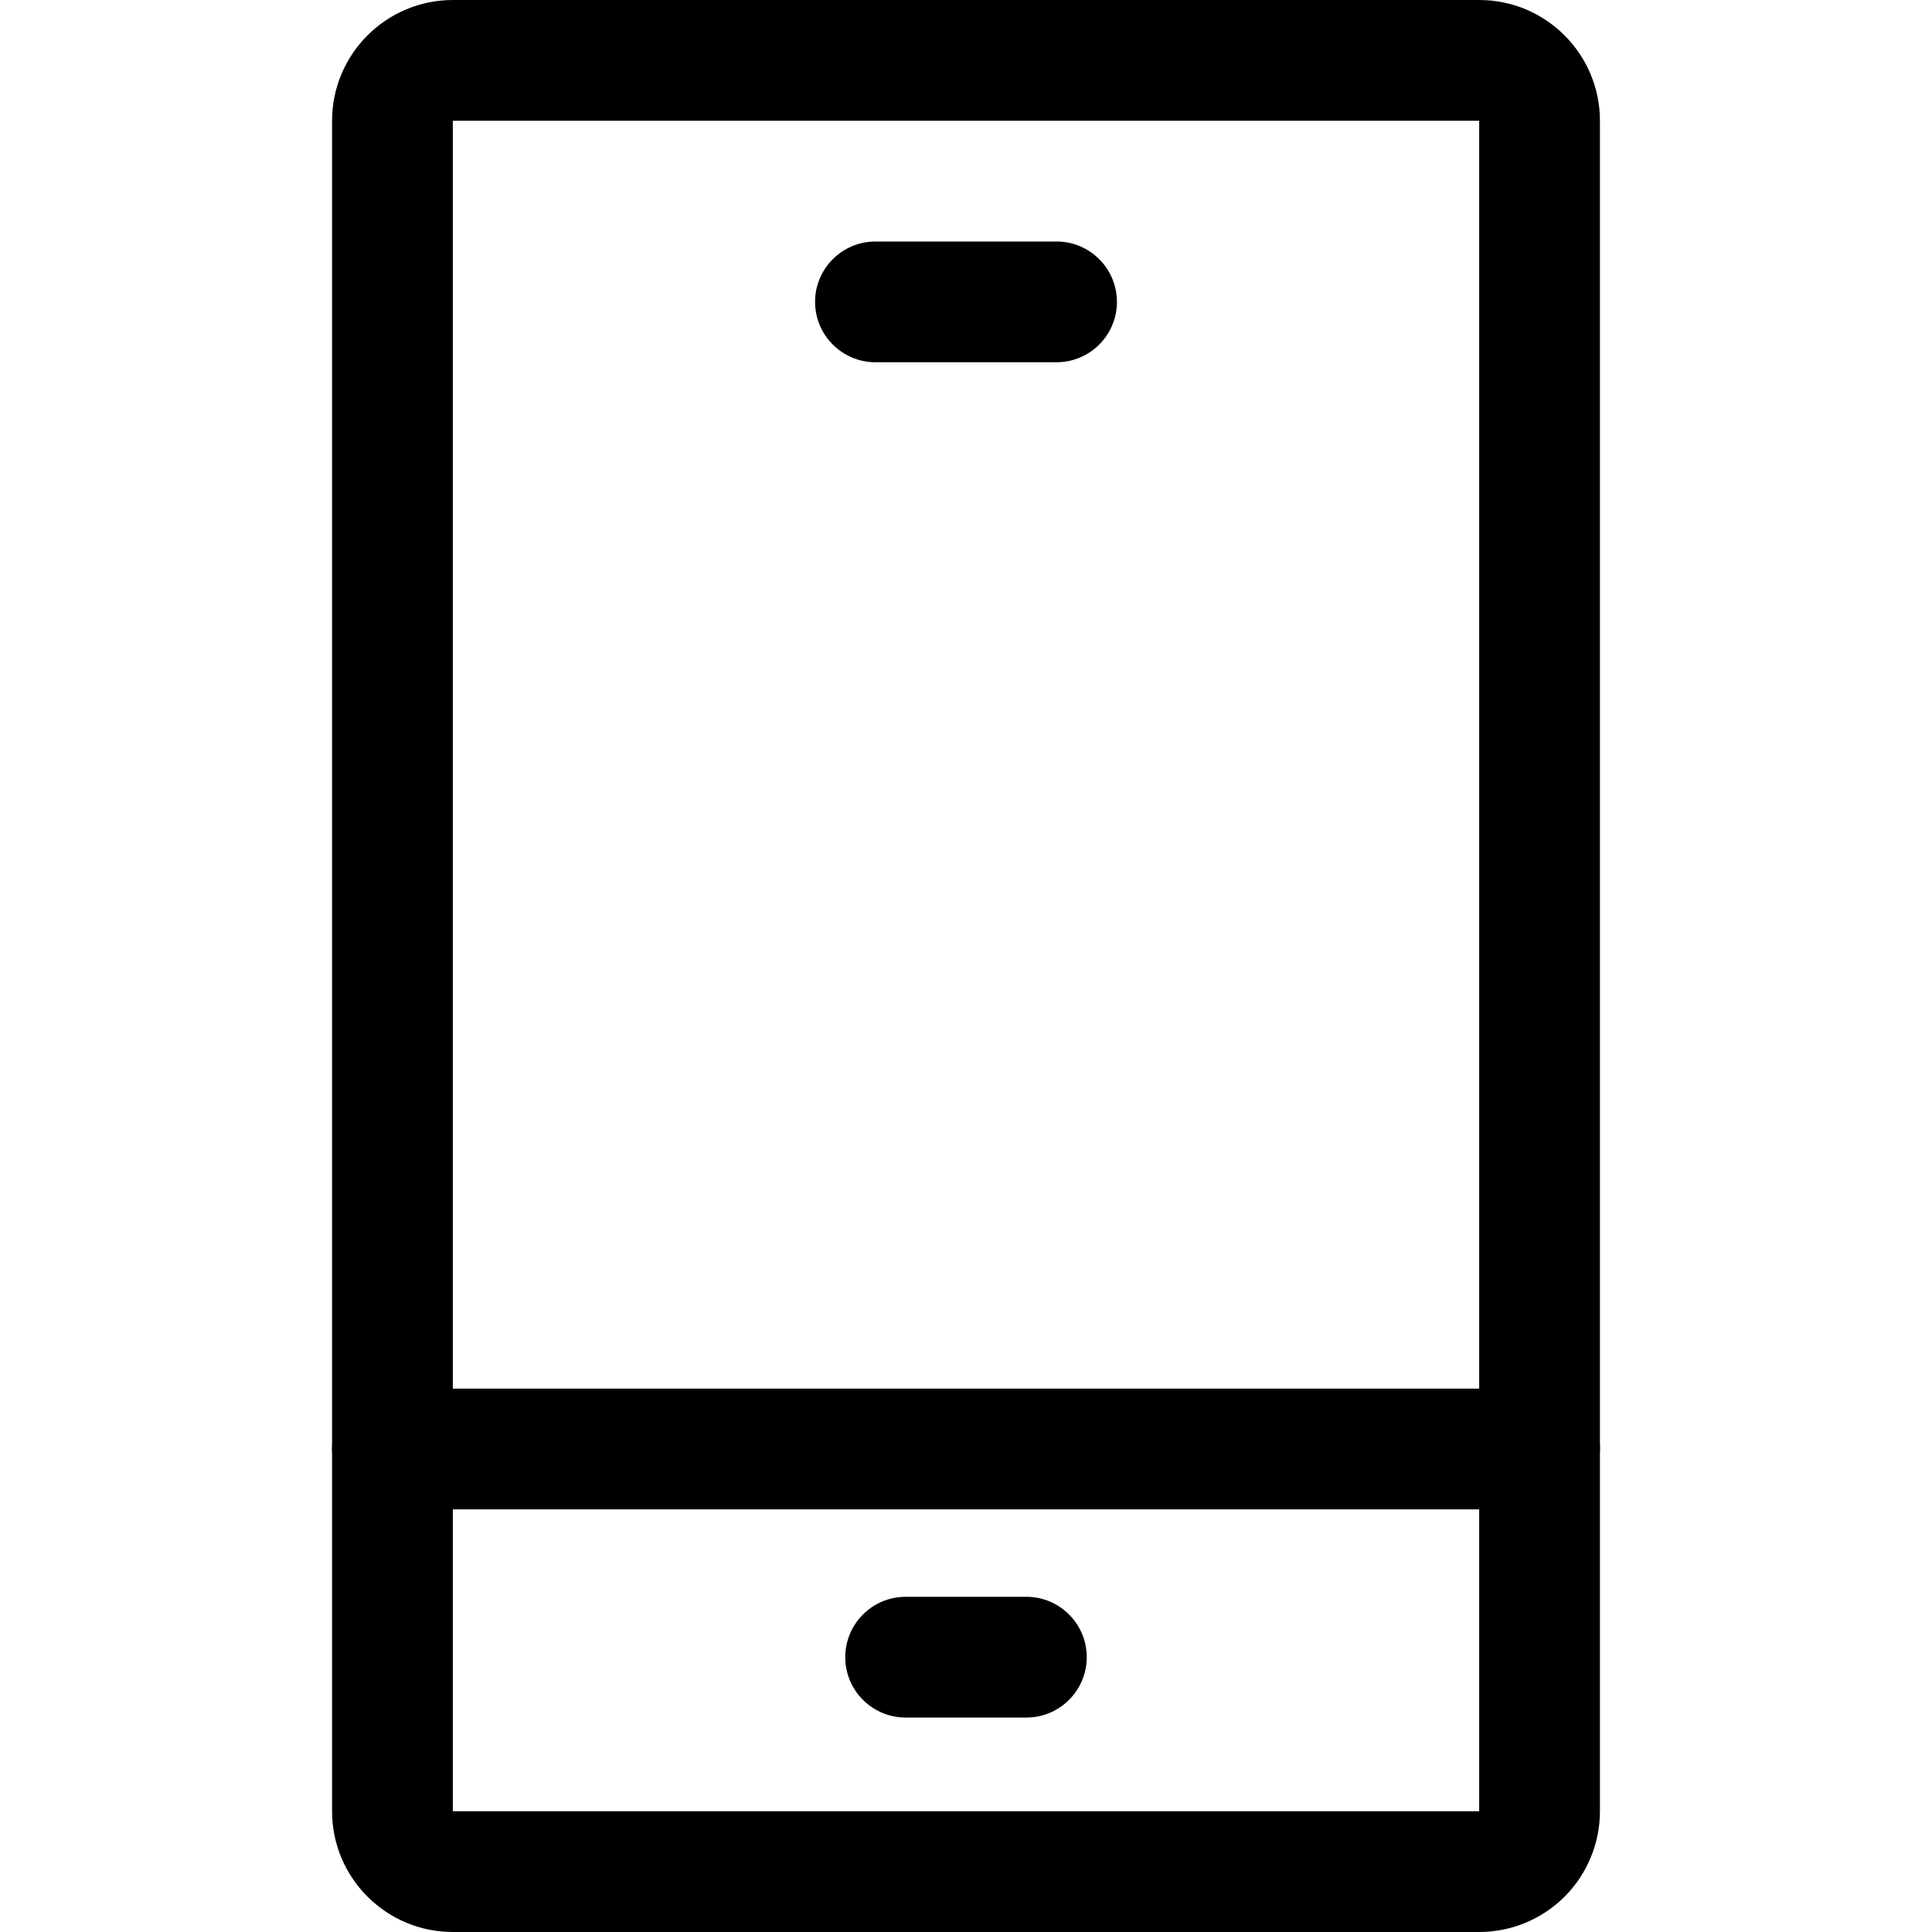 <svg width="24" height="24" viewBox="0 0 24 24" fill="none" xmlns="http://www.w3.org/2000/svg">
<path d="M12.75 21.336H11.25C11.051 21.336 10.86 21.257 10.72 21.116C10.579 20.976 10.5 20.785 10.5 20.586C10.5 20.387 10.579 20.196 10.72 20.056C10.86 19.915 11.051 19.836 11.25 19.836H12.75C12.949 19.836 13.14 19.915 13.28 20.056C13.421 20.196 13.5 20.387 13.5 20.586C13.5 20.785 13.421 20.976 13.28 21.116C13.14 21.257 12.949 21.336 12.75 21.336ZM13.125 4.5H10.875C10.676 4.5 10.485 4.421 10.345 4.28C10.204 4.14 10.125 3.949 10.125 3.75C10.125 3.551 10.204 3.36 10.345 3.22C10.485 3.079 10.676 3 10.875 3H13.125C13.324 3 13.515 3.079 13.655 3.22C13.796 3.36 13.875 3.551 13.875 3.75C13.875 3.949 13.796 4.14 13.655 4.28C13.515 4.421 13.324 4.5 13.125 4.5ZM19.125 18.75H4.875C4.676 18.75 4.485 18.671 4.345 18.53C4.204 18.39 4.125 18.199 4.125 18C4.125 17.801 4.204 17.61 4.345 17.47C4.485 17.329 4.676 17.25 4.875 17.25H19.125C19.324 17.25 19.515 17.329 19.655 17.47C19.796 17.61 19.875 17.801 19.875 18C19.875 18.199 19.796 18.39 19.655 18.53C19.515 18.671 19.324 18.75 19.125 18.75Z" fill="#0063B2" style="fill:#0063B2;fill:color(display-p3 0 0.388 0.698);fill-opacity:1;"/>
<path d="M18.375 24H5.625C4.798 24 4.125 23.328 4.125 22.5V1.5C4.125 0.673 4.798 0 5.625 0H18.375C19.203 0 19.875 0.673 19.875 1.5V22.5C19.875 22.898 19.717 23.279 19.436 23.561C19.154 23.842 18.773 24 18.375 24ZM5.625 1.5V22.5H18.375V1.5H5.625Z" fill="#0063B2" style="fill:#0063B2;fill:color(display-p3 0 0.388 0.698);fill-opacity:1;"/>
</svg>
